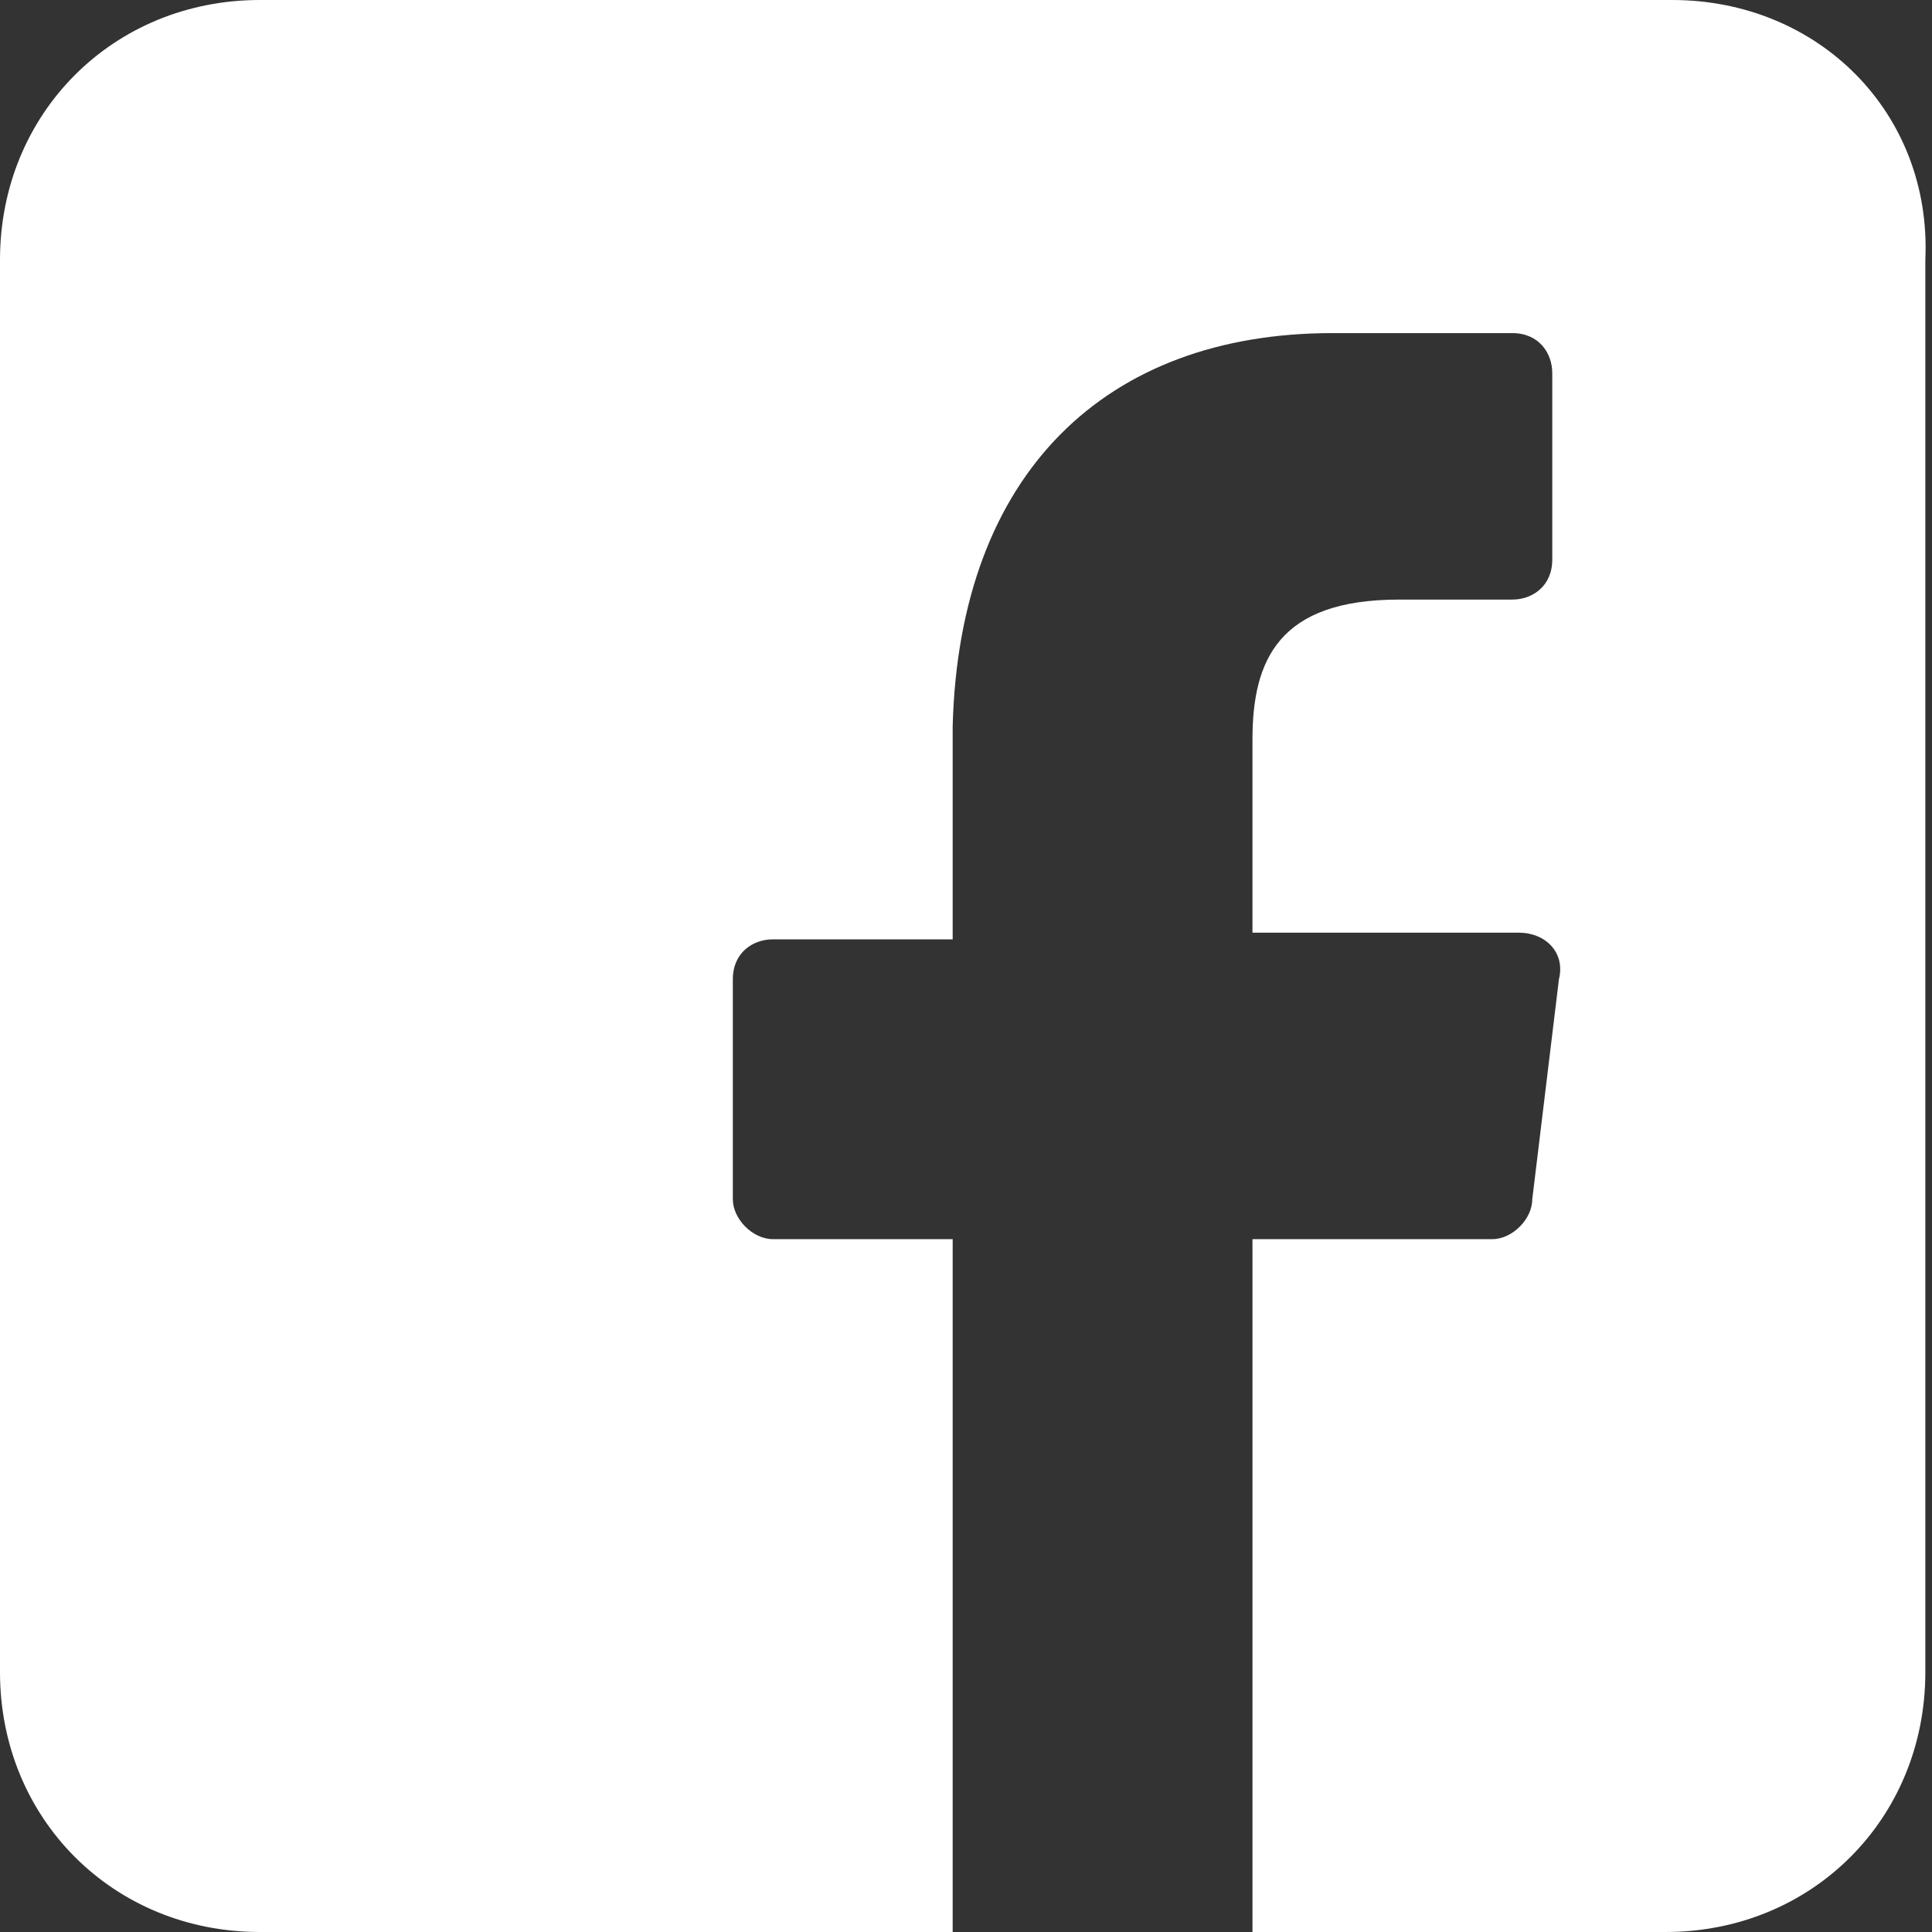 <?xml version="1.0" encoding="utf-8"?>
<!-- Generator: Adobe Illustrator 24.0.0, SVG Export Plug-In . SVG Version: 6.00 Build 0)  -->
<svg version="1.1" id="Ebene_1" xmlns="http://www.w3.org/2000/svg" xmlns:xlink="http://www.w3.org/1999/xlink" x="0px" y="0px"
	 viewBox="0 0 29 29" style="enable-background:new 0 0 29 29;" xml:space="preserve">
<rect x="0" y="0" width="29" height="29" fill="#333333" stroke="none"/>
<path style="fill:#FFFFFF;" d="M25.1,0H3.9C1.7,0,0,1.7,0,3.9v21.2C0,27.3,1.7,29,3.9,29h10.4l0-10.4h-2.7c-0.3,0-0.6-0.3-0.6-0.6
	l0-3.3c0-0.4,0.3-0.6,0.6-0.6h2.7v-3.2C14.4,7.1,16.6,5,20,5h2.7c0.4,0,0.6,0.3,0.6,0.6v2.8c0,0.4-0.3,0.6-0.6,0.6l-1.7,0
	c-1.8,0-2.2,0.9-2.2,2.1V14h4c0.4,0,0.7,0.3,0.6,0.7l-0.4,3.3c0,0.3-0.3,0.6-0.6,0.6h-3.6l0,10.4h6.2c2.2,0,3.9-1.7,3.9-3.9V3.9
	C29,1.7,27.3,0,25.1,0z"/>
</svg>
